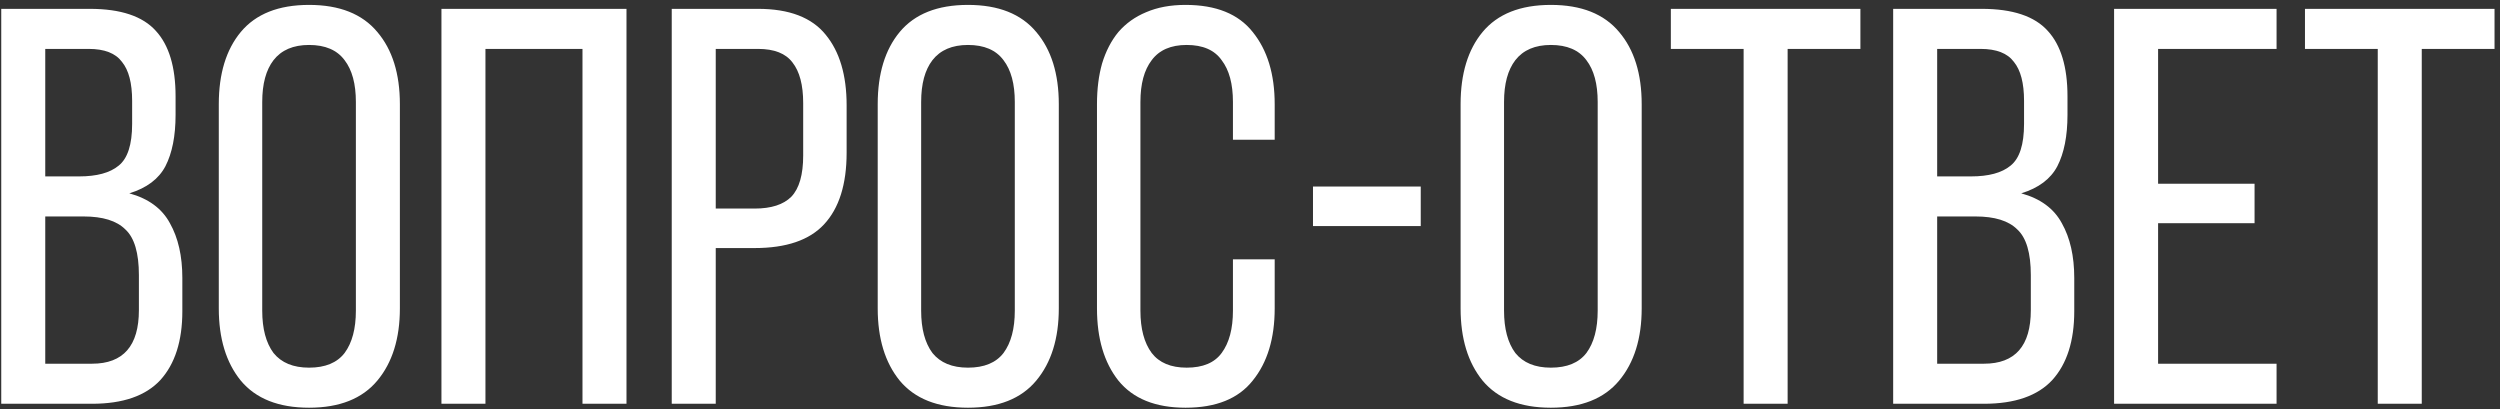 <?xml version="1.0" encoding="UTF-8"?> <svg xmlns="http://www.w3.org/2000/svg" width="452" height="74" viewBox="0 0 452 74" fill="none"><rect x="0" y="0" width="452" height="74" fill="#333333" stroke="none"/><path d="M16.239 1.6C21.816 1.6 25.794 2.926 28.174 5.578C30.553 8.162 31.744 12.106 31.744 17.41V20.776C31.744 24.584 31.131 27.678 29.907 30.058C28.683 32.37 26.508 34.002 23.38 34.954C26.848 35.906 29.296 37.708 30.724 40.36C32.219 43.012 32.968 46.31 32.968 50.254V56.272C32.968 61.644 31.642 65.792 28.989 68.716C26.337 71.572 22.224 73 16.648 73H0.226V1.6H16.239ZM14.302 31.894C17.497 31.894 19.878 31.248 21.442 29.956C23.073 28.664 23.89 26.148 23.89 22.408V18.226C23.89 15.03 23.277 12.684 22.053 11.188C20.898 9.624 18.892 8.842 16.035 8.842H8.182V31.894H14.302ZM16.648 65.758C22.291 65.758 25.113 62.528 25.113 56.068V49.744C25.113 45.732 24.297 42.978 22.666 41.482C21.102 39.918 18.585 39.136 15.117 39.136H8.182V65.758H16.648ZM39.557 18.838C39.557 13.33 40.883 8.978 43.535 5.782C46.255 2.518 50.369 0.886 55.877 0.886C61.385 0.886 65.499 2.518 68.219 5.782C70.939 8.978 72.299 13.33 72.299 18.838V55.762C72.299 61.202 70.939 65.554 68.219 68.818C65.499 72.082 61.385 73.714 55.877 73.714C50.369 73.714 46.255 72.082 43.535 68.818C40.883 65.554 39.557 61.202 39.557 55.762V18.838ZM47.411 56.17C47.411 59.434 48.091 61.984 49.451 63.82C50.879 65.588 53.021 66.472 55.877 66.472C58.801 66.472 60.943 65.588 62.303 63.82C63.663 61.984 64.343 59.434 64.343 56.17V18.43C64.343 15.166 63.663 12.65 62.303 10.882C60.943 9.046 58.801 8.128 55.877 8.128C53.021 8.128 50.879 9.046 49.451 10.882C48.091 12.65 47.411 15.166 47.411 18.43V56.17ZM87.769 8.842V73H79.813V1.6H113.269V73H105.313V8.842H87.769ZM137.056 1.6C142.7 1.6 146.78 3.164 149.296 6.292C151.812 9.352 153.07 13.602 153.07 19.042V27.61C153.07 33.322 151.71 37.64 148.99 40.564C146.338 43.42 142.156 44.848 136.444 44.848H129.406V73H121.45V1.6H137.056ZM136.444 37.708C139.436 37.708 141.646 36.994 143.074 35.566C144.502 34.07 145.216 31.588 145.216 28.12V18.634C145.216 15.37 144.57 12.922 143.278 11.29C142.054 9.658 139.98 8.842 137.056 8.842H129.406V37.708H136.444ZM158.69 18.838C158.69 13.33 160.016 8.978 162.668 5.782C165.388 2.518 169.502 0.886 175.01 0.886C180.518 0.886 184.632 2.518 187.352 5.782C190.072 8.978 191.432 13.33 191.432 18.838V55.762C191.432 61.202 190.072 65.554 187.352 68.818C184.632 72.082 180.518 73.714 175.01 73.714C169.502 73.714 165.388 72.082 162.668 68.818C160.016 65.554 158.69 61.202 158.69 55.762V18.838ZM166.544 56.17C166.544 59.434 167.224 61.984 168.584 63.82C170.012 65.588 172.154 66.472 175.01 66.472C177.934 66.472 180.076 65.588 181.436 63.82C182.796 61.984 183.476 59.434 183.476 56.17V18.43C183.476 15.166 182.796 12.65 181.436 10.882C180.076 9.046 177.934 8.128 175.01 8.128C172.154 8.128 170.012 9.046 168.584 10.882C167.224 12.65 166.544 15.166 166.544 18.43V56.17ZM214.348 0.886C219.856 0.886 223.902 2.518 226.486 5.782C229.138 9.046 230.464 13.398 230.464 18.838V25.264H222.916V18.43C222.916 15.166 222.236 12.65 220.876 10.882C219.584 9.046 217.476 8.128 214.552 8.128C211.696 8.128 209.588 9.046 208.228 10.882C206.868 12.65 206.188 15.166 206.188 18.43V56.17C206.188 59.434 206.868 61.984 208.228 63.82C209.588 65.588 211.696 66.472 214.552 66.472C217.476 66.472 219.584 65.588 220.876 63.82C222.236 61.984 222.916 59.434 222.916 56.17V46.888H230.464V55.762C230.464 61.202 229.138 65.554 226.486 68.818C223.902 72.082 219.856 73.714 214.348 73.714C208.908 73.714 204.862 72.082 202.21 68.818C199.626 65.554 198.334 61.202 198.334 55.762V18.838C198.334 16.118 198.64 13.67 199.252 11.494C199.932 9.25 200.918 7.346 202.21 5.782C203.57 4.218 205.236 3.028 207.208 2.212C209.248 1.328 211.628 0.886 214.348 0.886ZM237.388 33.73H256.87V40.87H237.388V33.73ZM264.076 18.838C264.076 13.33 265.402 8.978 268.054 5.782C270.774 2.518 274.888 0.886 280.396 0.886C285.904 0.886 290.018 2.518 292.738 5.782C295.458 8.978 296.818 13.33 296.818 18.838V55.762C296.818 61.202 295.458 65.554 292.738 68.818C290.018 72.082 285.904 73.714 280.396 73.714C274.888 73.714 270.774 72.082 268.054 68.818C265.402 65.554 264.076 61.202 264.076 55.762V18.838ZM271.93 56.17C271.93 59.434 272.61 61.984 273.97 63.82C275.398 65.588 277.54 66.472 280.396 66.472C283.32 66.472 285.462 65.588 286.822 63.82C288.182 61.984 288.862 59.434 288.862 56.17V18.43C288.862 15.166 288.182 12.65 286.822 10.882C285.462 9.046 283.32 8.128 280.396 8.128C277.54 8.128 275.398 9.046 273.97 10.882C272.61 12.65 271.93 15.166 271.93 18.43V56.17ZM315.247 73V8.842H302.089V1.6H336.361V8.842H323.203V73H315.247ZM358.298 1.6C363.874 1.6 367.852 2.926 370.232 5.578C372.612 8.162 373.802 12.106 373.802 17.41V20.776C373.802 24.584 373.19 27.678 371.966 30.058C370.742 32.37 368.566 34.002 365.438 34.954C368.906 35.906 371.354 37.708 372.782 40.36C374.278 43.012 375.026 46.31 375.026 50.254V56.272C375.026 61.644 373.7 65.792 371.048 68.716C368.396 71.572 364.282 73 358.706 73H342.284V1.6H358.298ZM356.36 31.894C359.556 31.894 361.936 31.248 363.5 29.956C365.132 28.664 365.948 26.148 365.948 22.408V18.226C365.948 15.03 365.336 12.684 364.112 11.188C362.956 9.624 360.95 8.842 358.094 8.842H350.24V31.894H356.36ZM358.706 65.758C364.35 65.758 367.172 62.528 367.172 56.068V49.744C367.172 45.732 366.356 42.978 364.724 41.482C363.16 39.918 360.644 39.136 357.176 39.136H350.24V65.758H358.706ZM407.625 33.22V40.36H390.183V65.758H411.603V73H382.227V1.6H411.603V8.842H390.183V33.22H407.625ZM429.897 73V8.842H416.739V1.6H451.011V8.842H437.853V73H429.897Z" fill="white"></path></svg> 